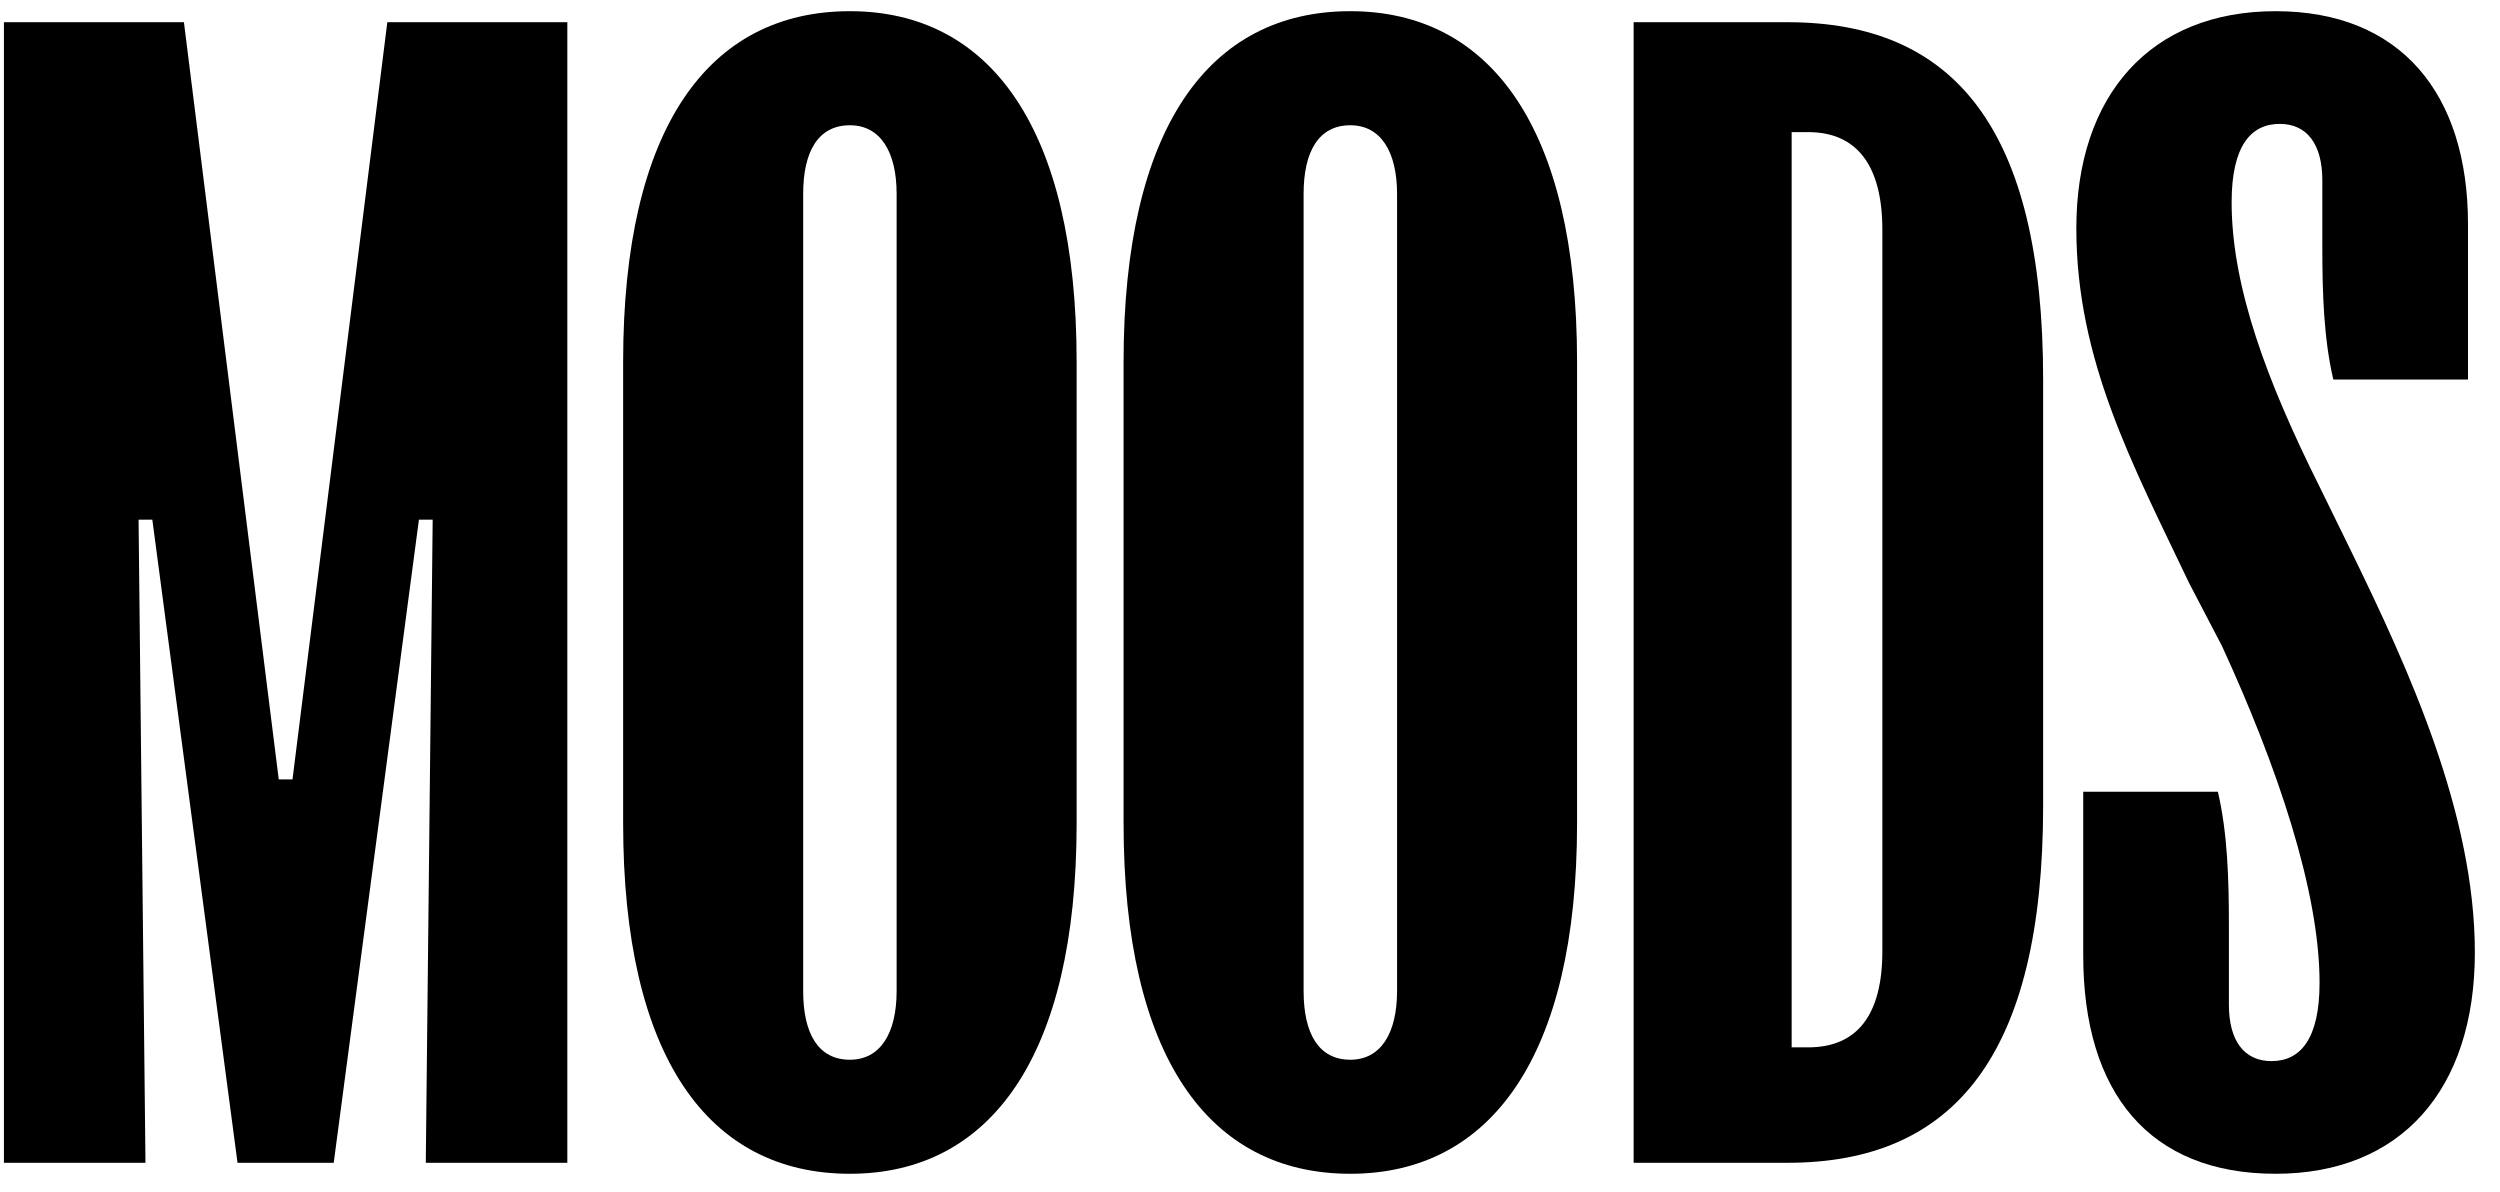 <svg xmlns="http://www.w3.org/2000/svg" fill="none" viewBox="0 0 86 41" height="41" width="86">
<path fill="black" d="M76.295 27.236C76.626 28.654 76.674 30.215 76.674 31.822V34.564C76.674 35.793 77.194 36.502 78.139 36.502C79.132 36.502 79.793 35.745 79.793 33.807C79.793 30.64 78.328 26.338 76.437 22.225L75.303 20.051C73.365 15.985 71.426 12.393 71.426 7.855C71.426 3.269 73.979 0.385 78.281 0.385C82.583 0.385 84.899 3.222 84.899 7.713V13.055H80.266C79.935 11.636 79.888 10.076 79.888 8.469V6.2C79.888 4.971 79.368 4.262 78.423 4.262C77.43 4.262 76.768 5.018 76.768 6.956C76.768 9.887 77.997 13.149 79.793 16.742L80.881 18.964C82.866 23.029 85.135 27.993 85.135 32.767C85.135 37.495 82.583 40.378 78.281 40.378C73.932 40.378 71.663 37.589 71.663 32.862V27.236H76.295Z"></path>
<path fill="black" d="M61.492 0.764C67.212 0.764 70.284 4.404 70.284 13.055V27.709C70.284 36.313 67.212 40 61.492 40H56.197V0.764H61.492ZM61.633 36.029H62.201C63.903 36.029 64.753 34.895 64.753 32.72V7.902C64.753 5.727 63.903 4.545 62.201 4.545H61.633V36.029Z"></path>
<path fill="black" d="M38.651 12.44C38.651 4.404 41.582 0.385 46.451 0.385C51.273 0.385 54.251 4.404 54.251 12.44V28.324C54.251 36.36 51.273 40.378 46.451 40.378C41.582 40.378 38.651 36.36 38.651 28.324V12.44ZM44.844 34.091C44.844 35.556 45.364 36.455 46.451 36.455C47.491 36.455 48.059 35.556 48.059 34.091V6.673C48.059 5.207 47.491 4.309 46.451 4.309C45.364 4.309 44.844 5.207 44.844 6.673V34.091Z"></path>
<path fill="black" d="M21.436 12.44C21.436 4.404 24.367 0.385 29.236 0.385C34.058 0.385 37.036 4.404 37.036 12.44V28.324C37.036 36.36 34.058 40.378 29.236 40.378C24.367 40.378 21.436 36.36 21.436 28.324V12.44ZM27.629 34.091C27.629 35.556 28.149 36.455 29.236 36.455C30.276 36.455 30.844 35.556 30.844 34.091V6.673C30.844 5.207 30.276 4.309 29.236 4.309C28.149 4.309 27.629 5.207 27.629 6.673V34.091Z"></path>
<path fill="black" d="M0.135 0.764H6.327L9.589 26.811H10.062L13.324 0.764H19.516V40H14.647L14.884 17.876H14.411L11.48 40H8.171L5.24 17.876H4.767L5.004 40H0.135V0.764Z"></path>
</svg>

